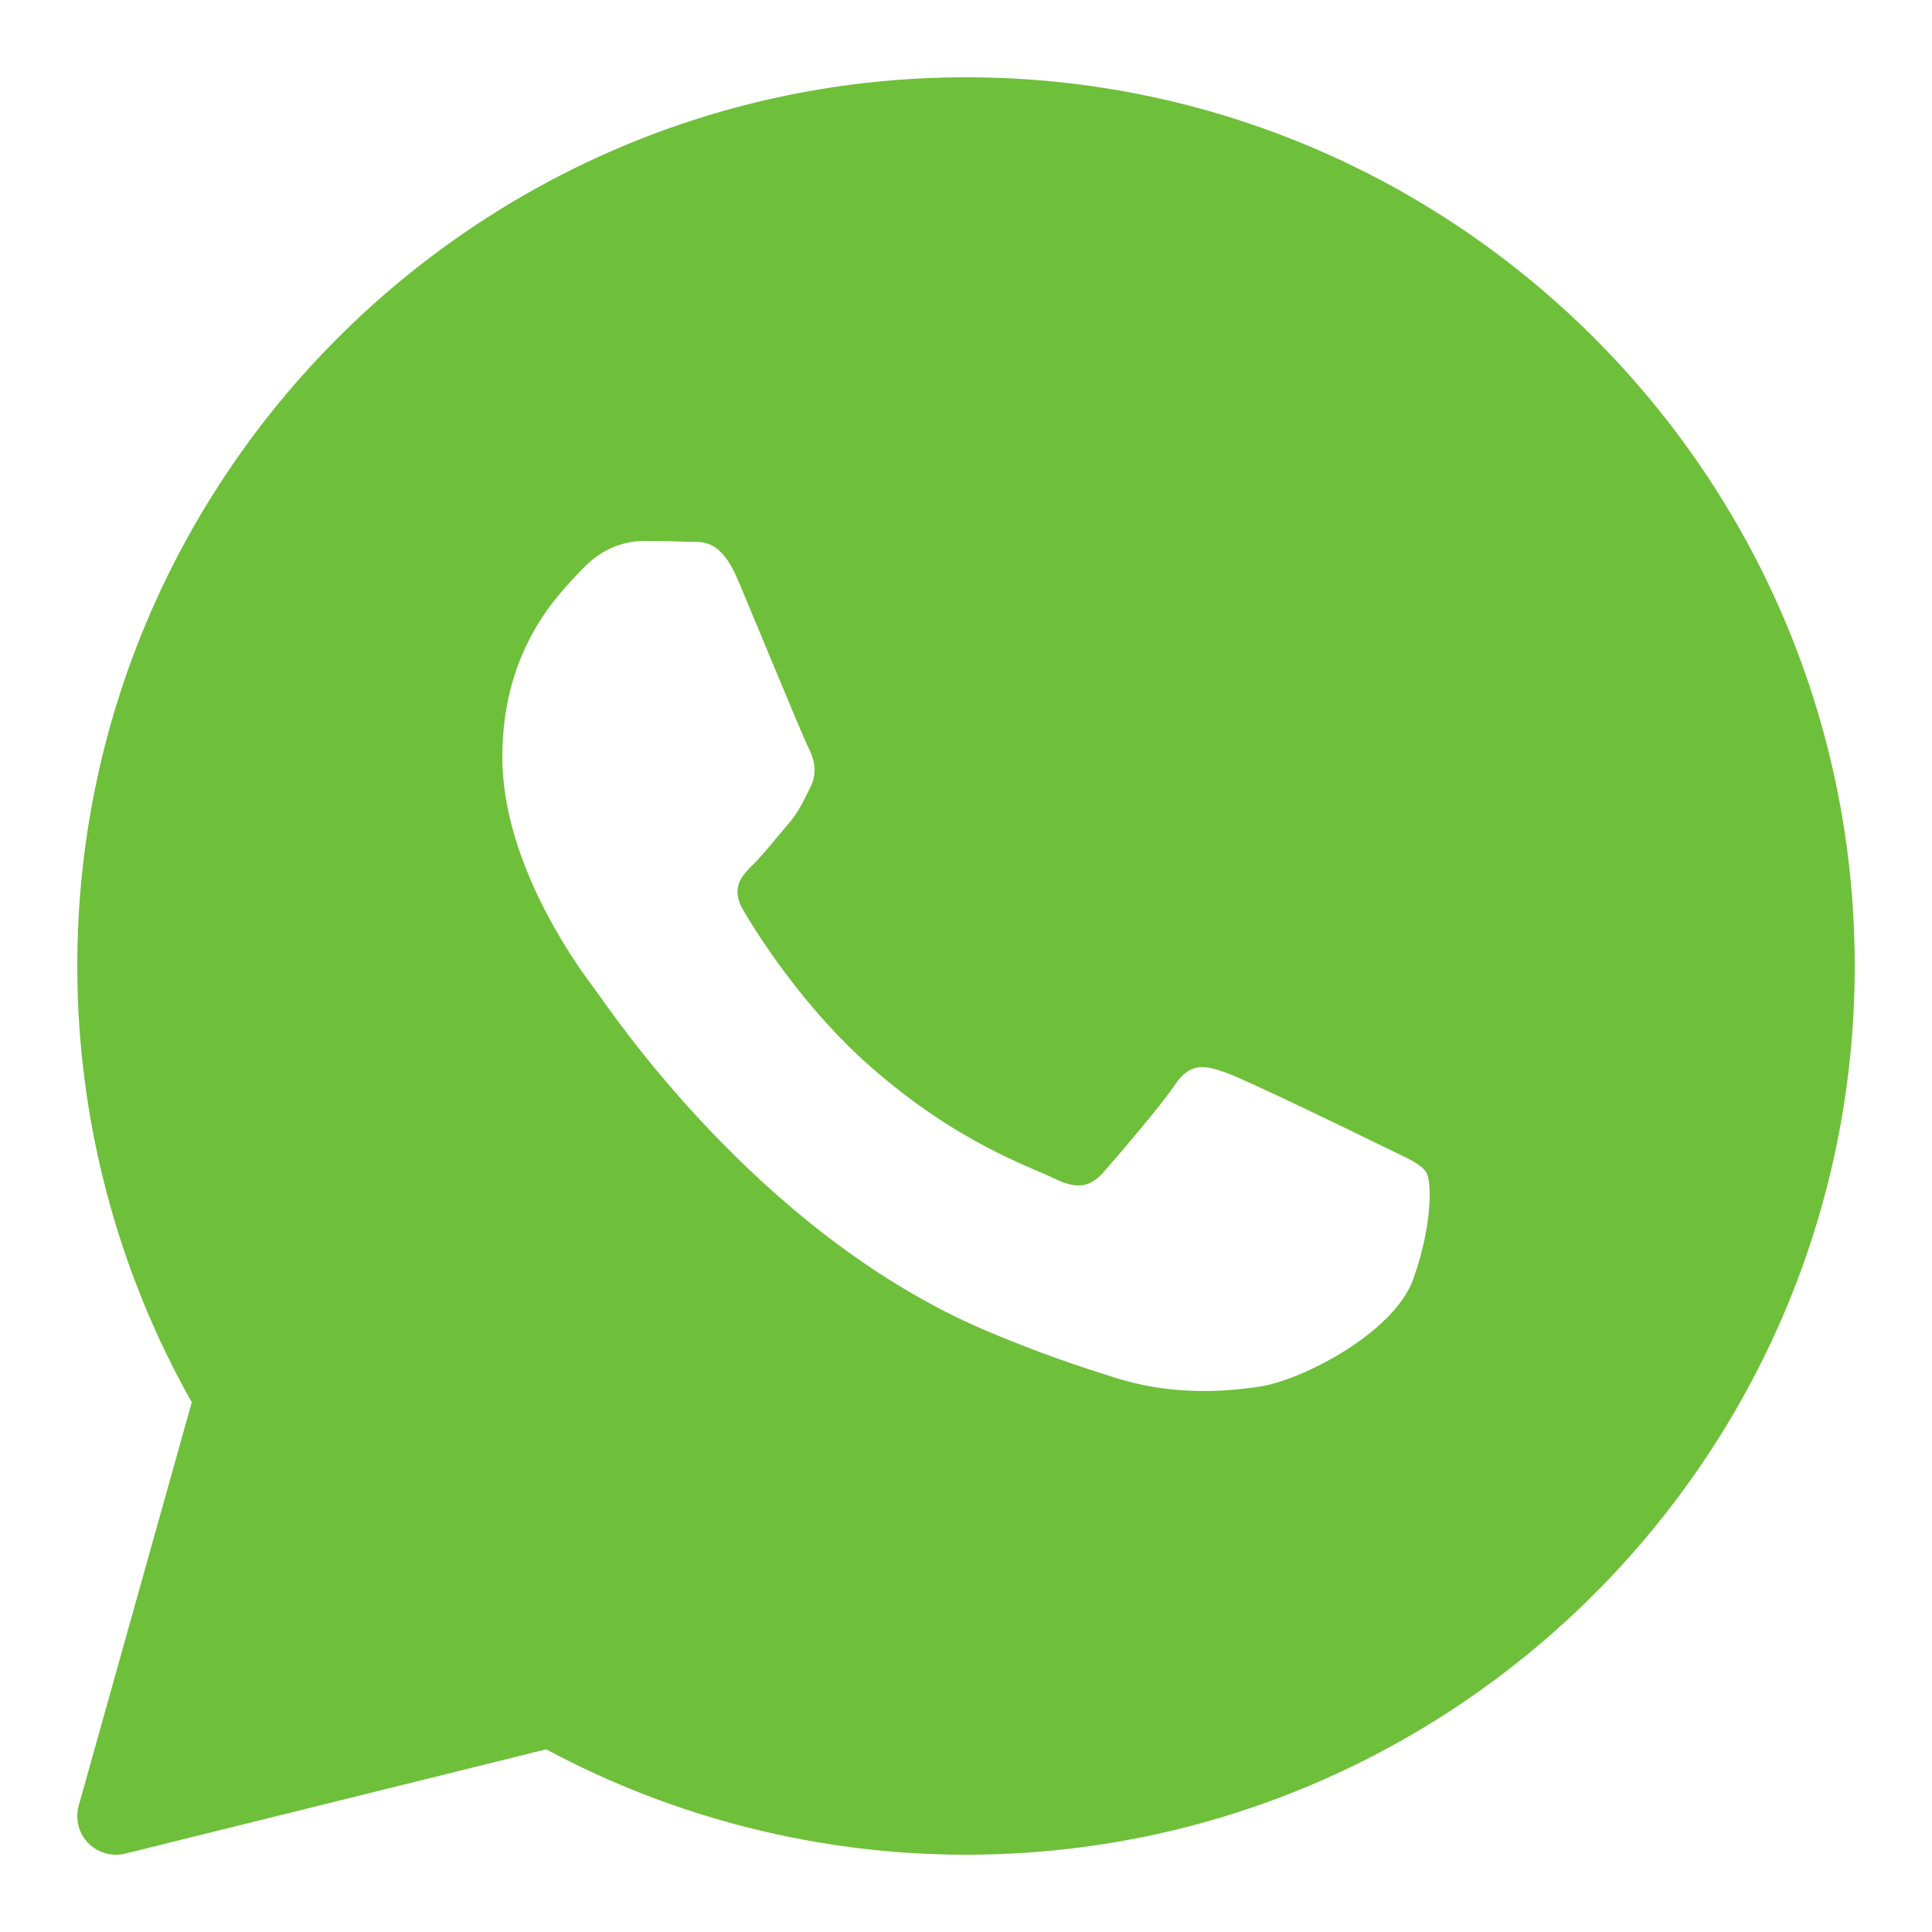 <?xml version="1.0" encoding="UTF-8"?> <svg xmlns="http://www.w3.org/2000/svg" width="108" height="108" viewBox="0 0 108 108" fill="none"> <path d="M54 4.32C26.607 4.32 4.32 26.607 4.32 54C4.32 62.554 6.529 70.965 10.72 78.387L4.4 100.937C4.192 101.678 4.393 102.473 4.929 103.024C5.341 103.449 5.903 103.68 6.48 103.68C6.652 103.68 6.827 103.659 6.998 103.618L30.533 97.788C37.72 101.646 45.813 103.68 54 103.68C81.393 103.68 103.68 81.393 103.68 54C103.68 26.607 81.393 4.32 54 4.32ZM78.991 71.531C77.928 74.473 72.831 77.158 70.381 77.518C68.182 77.84 65.4 77.978 62.346 77.019C60.495 76.436 58.119 75.663 55.075 74.365C42.282 68.909 33.927 56.188 33.287 55.348C32.65 54.508 28.08 48.52 28.08 42.323C28.08 36.126 31.374 33.079 32.544 31.817C33.715 30.556 35.095 30.24 35.946 30.24C36.797 30.24 37.646 30.251 38.392 30.286C39.176 30.325 40.227 29.99 41.262 32.448C42.325 34.971 44.876 41.168 45.191 41.801C45.511 42.431 45.722 43.168 45.299 44.008C44.876 44.848 44.664 45.373 44.025 46.11C43.385 46.846 42.686 47.751 42.111 48.317C41.472 48.946 40.809 49.626 41.552 50.888C42.295 52.149 44.854 56.273 48.647 59.612C53.518 63.902 57.629 65.232 58.903 65.863C60.177 66.494 60.922 66.388 61.666 65.548C62.408 64.705 64.854 61.869 65.703 60.61C66.551 59.351 67.403 59.558 68.573 59.979C69.744 60.398 76.014 63.444 77.289 64.075C78.563 64.705 79.414 65.021 79.734 65.546C80.054 66.068 80.054 68.591 78.991 71.531Z" fill="#6EBF3A"></path> </svg> 